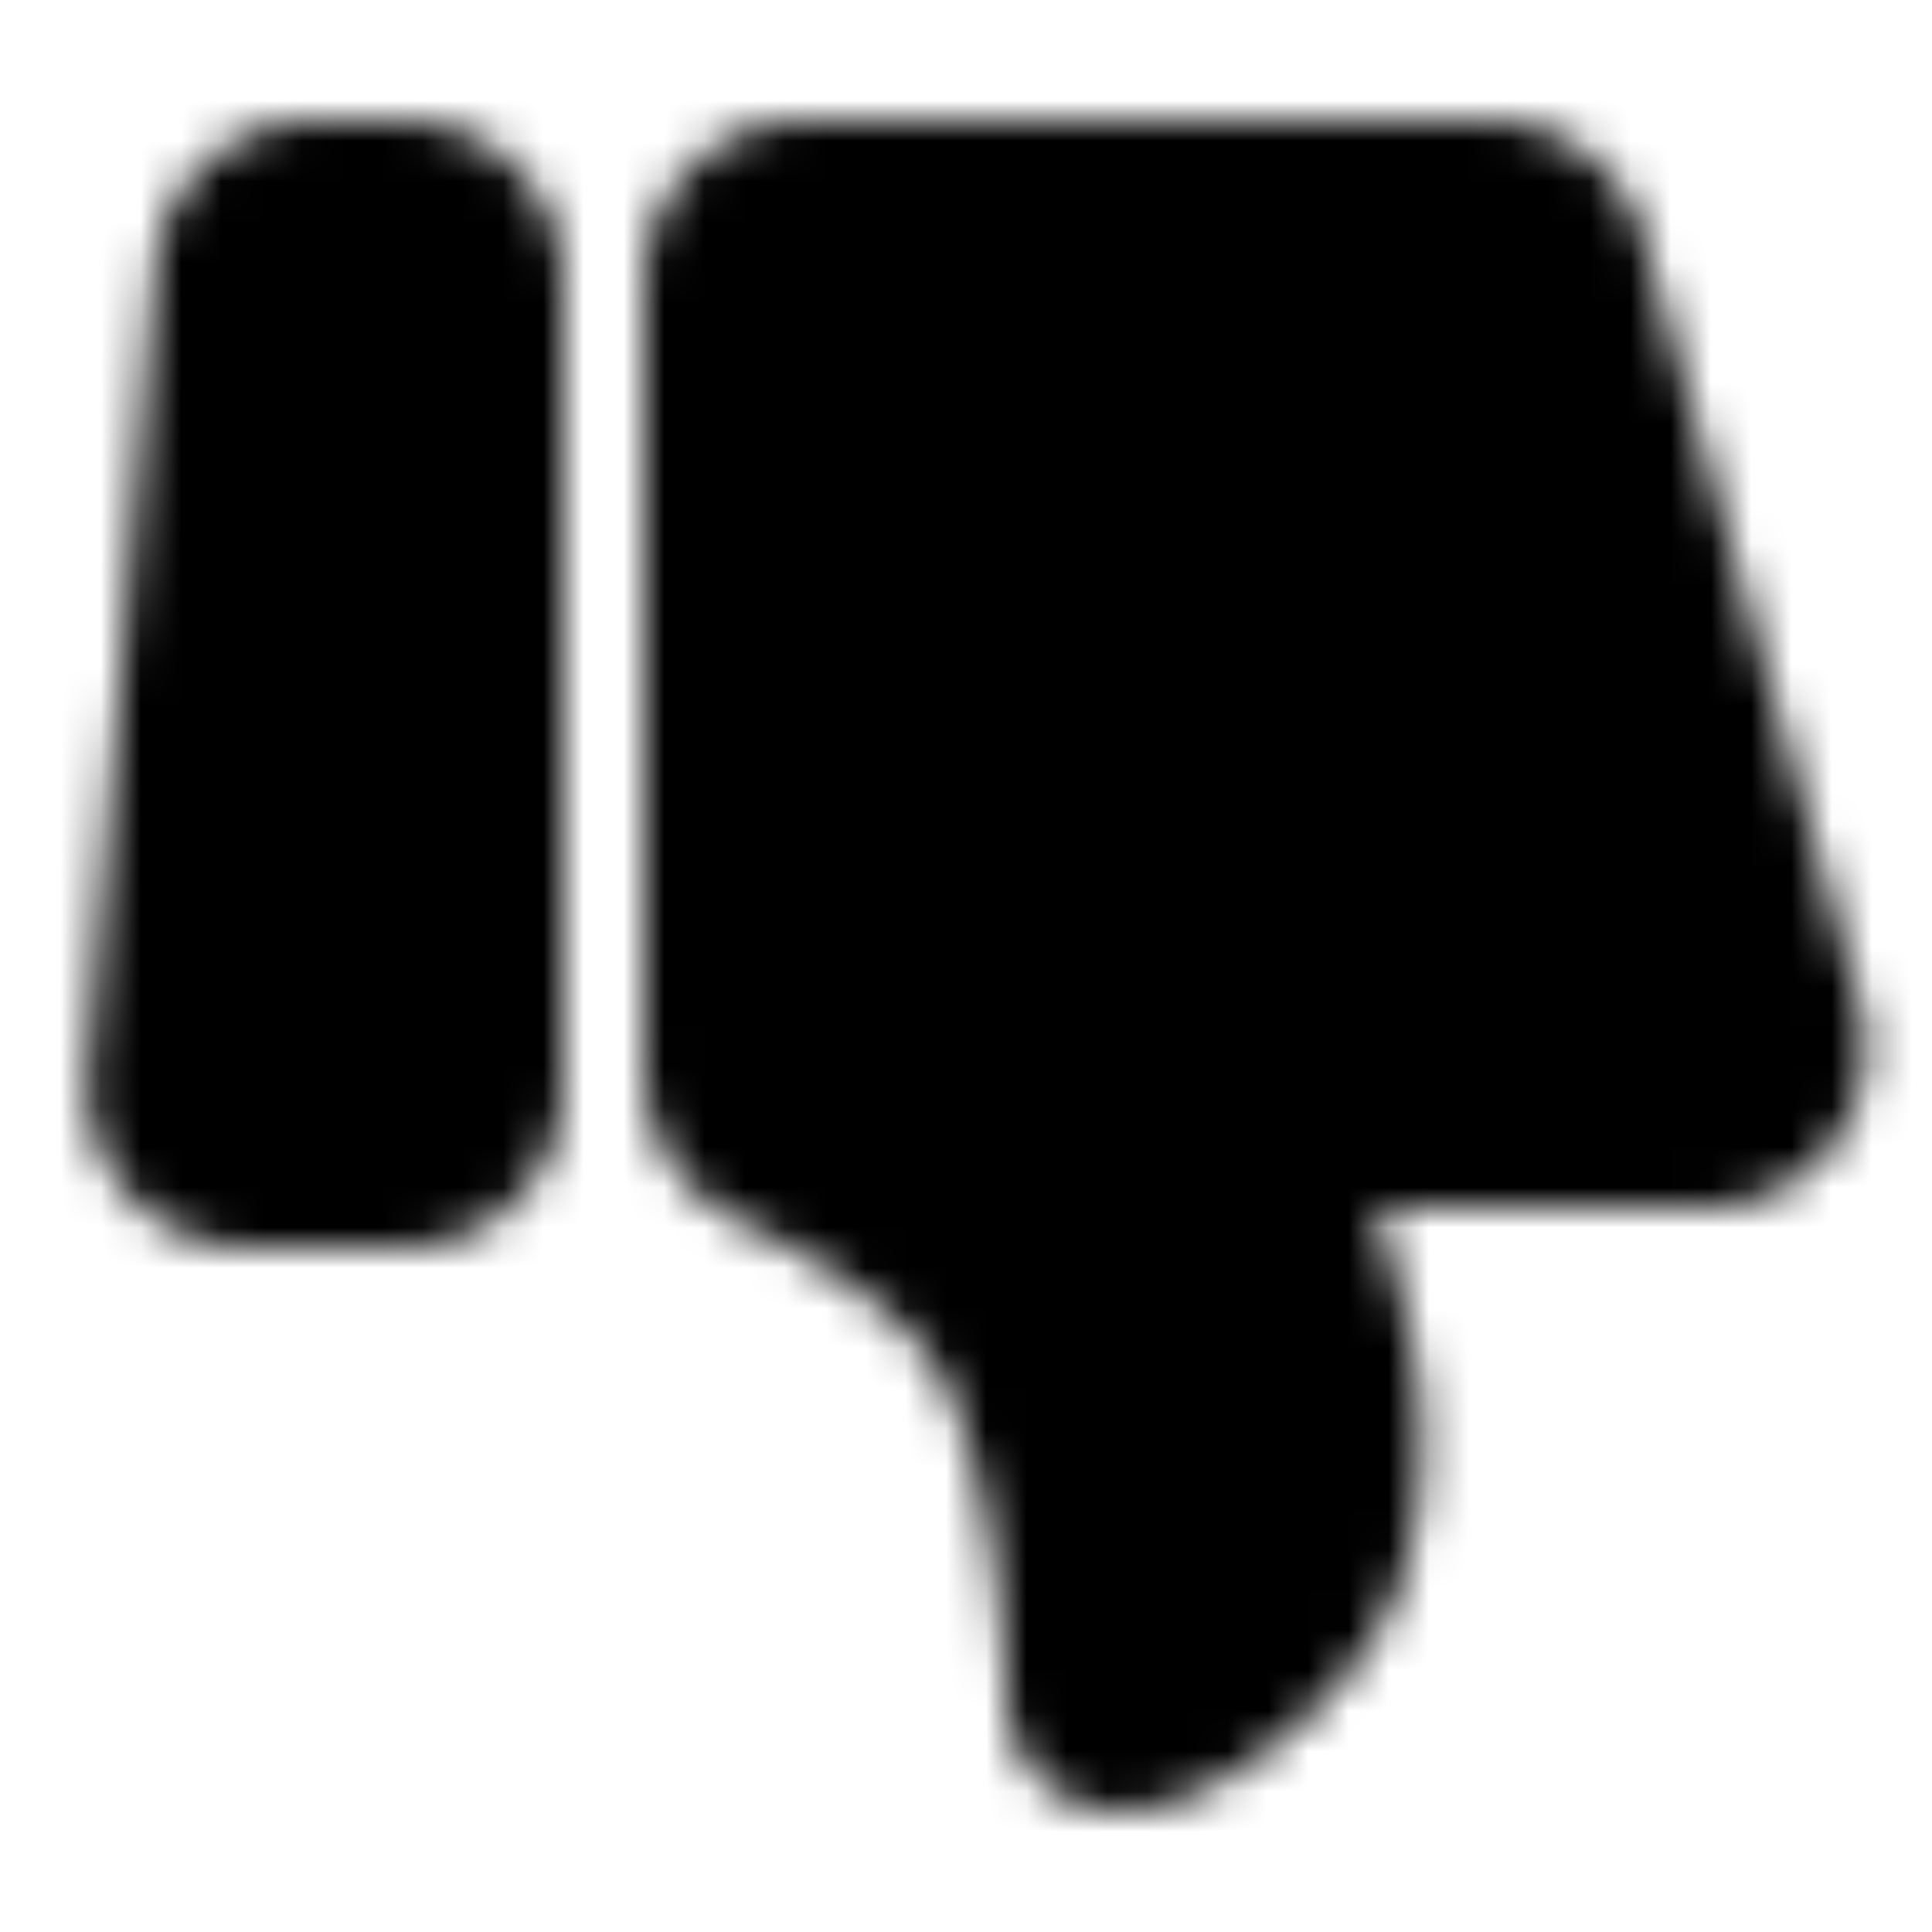 <?xml version="1.0" encoding="utf-8"?>
<!-- Generator: www.svgicons.com -->
<svg xmlns="http://www.w3.org/2000/svg" width="800" height="800" viewBox="0 0 48 48">
<defs><mask id="ipTBadTwo0"><path fill="#555" stroke="#fff" stroke-linecap="round" stroke-linejoin="round" stroke-width="4" d="M4.18 26.834A2 2 0 0 0 6.175 29H10a2 2 0 0 0 2-2V7a2 2 0 0 0-2-2H7.84a2 2 0 0 0-1.993 1.834zM18 26.626c0 .835.52 1.583 1.275 1.94c1.649.777 4.458 2.34 5.725 4.454c1.633 2.723 1.941 7.644 1.991 8.771c.007.158.003.316.024.472c.271 1.953 4.04-.328 5.485-2.74c.785-1.308.885-3.027.803-4.37c-.089-1.435-.51-2.823-.923-4.201l-.88-2.937h10.857a2 2 0 0 0 1.925-2.543l-5.37-19.016A2 2 0 0 0 36.986 5H20a2 2 0 0 0-2 2z"/></mask></defs><path fill="currentColor" d="M0 0h48v48H0z" mask="url(#ipTBadTwo0)"/>
</svg>